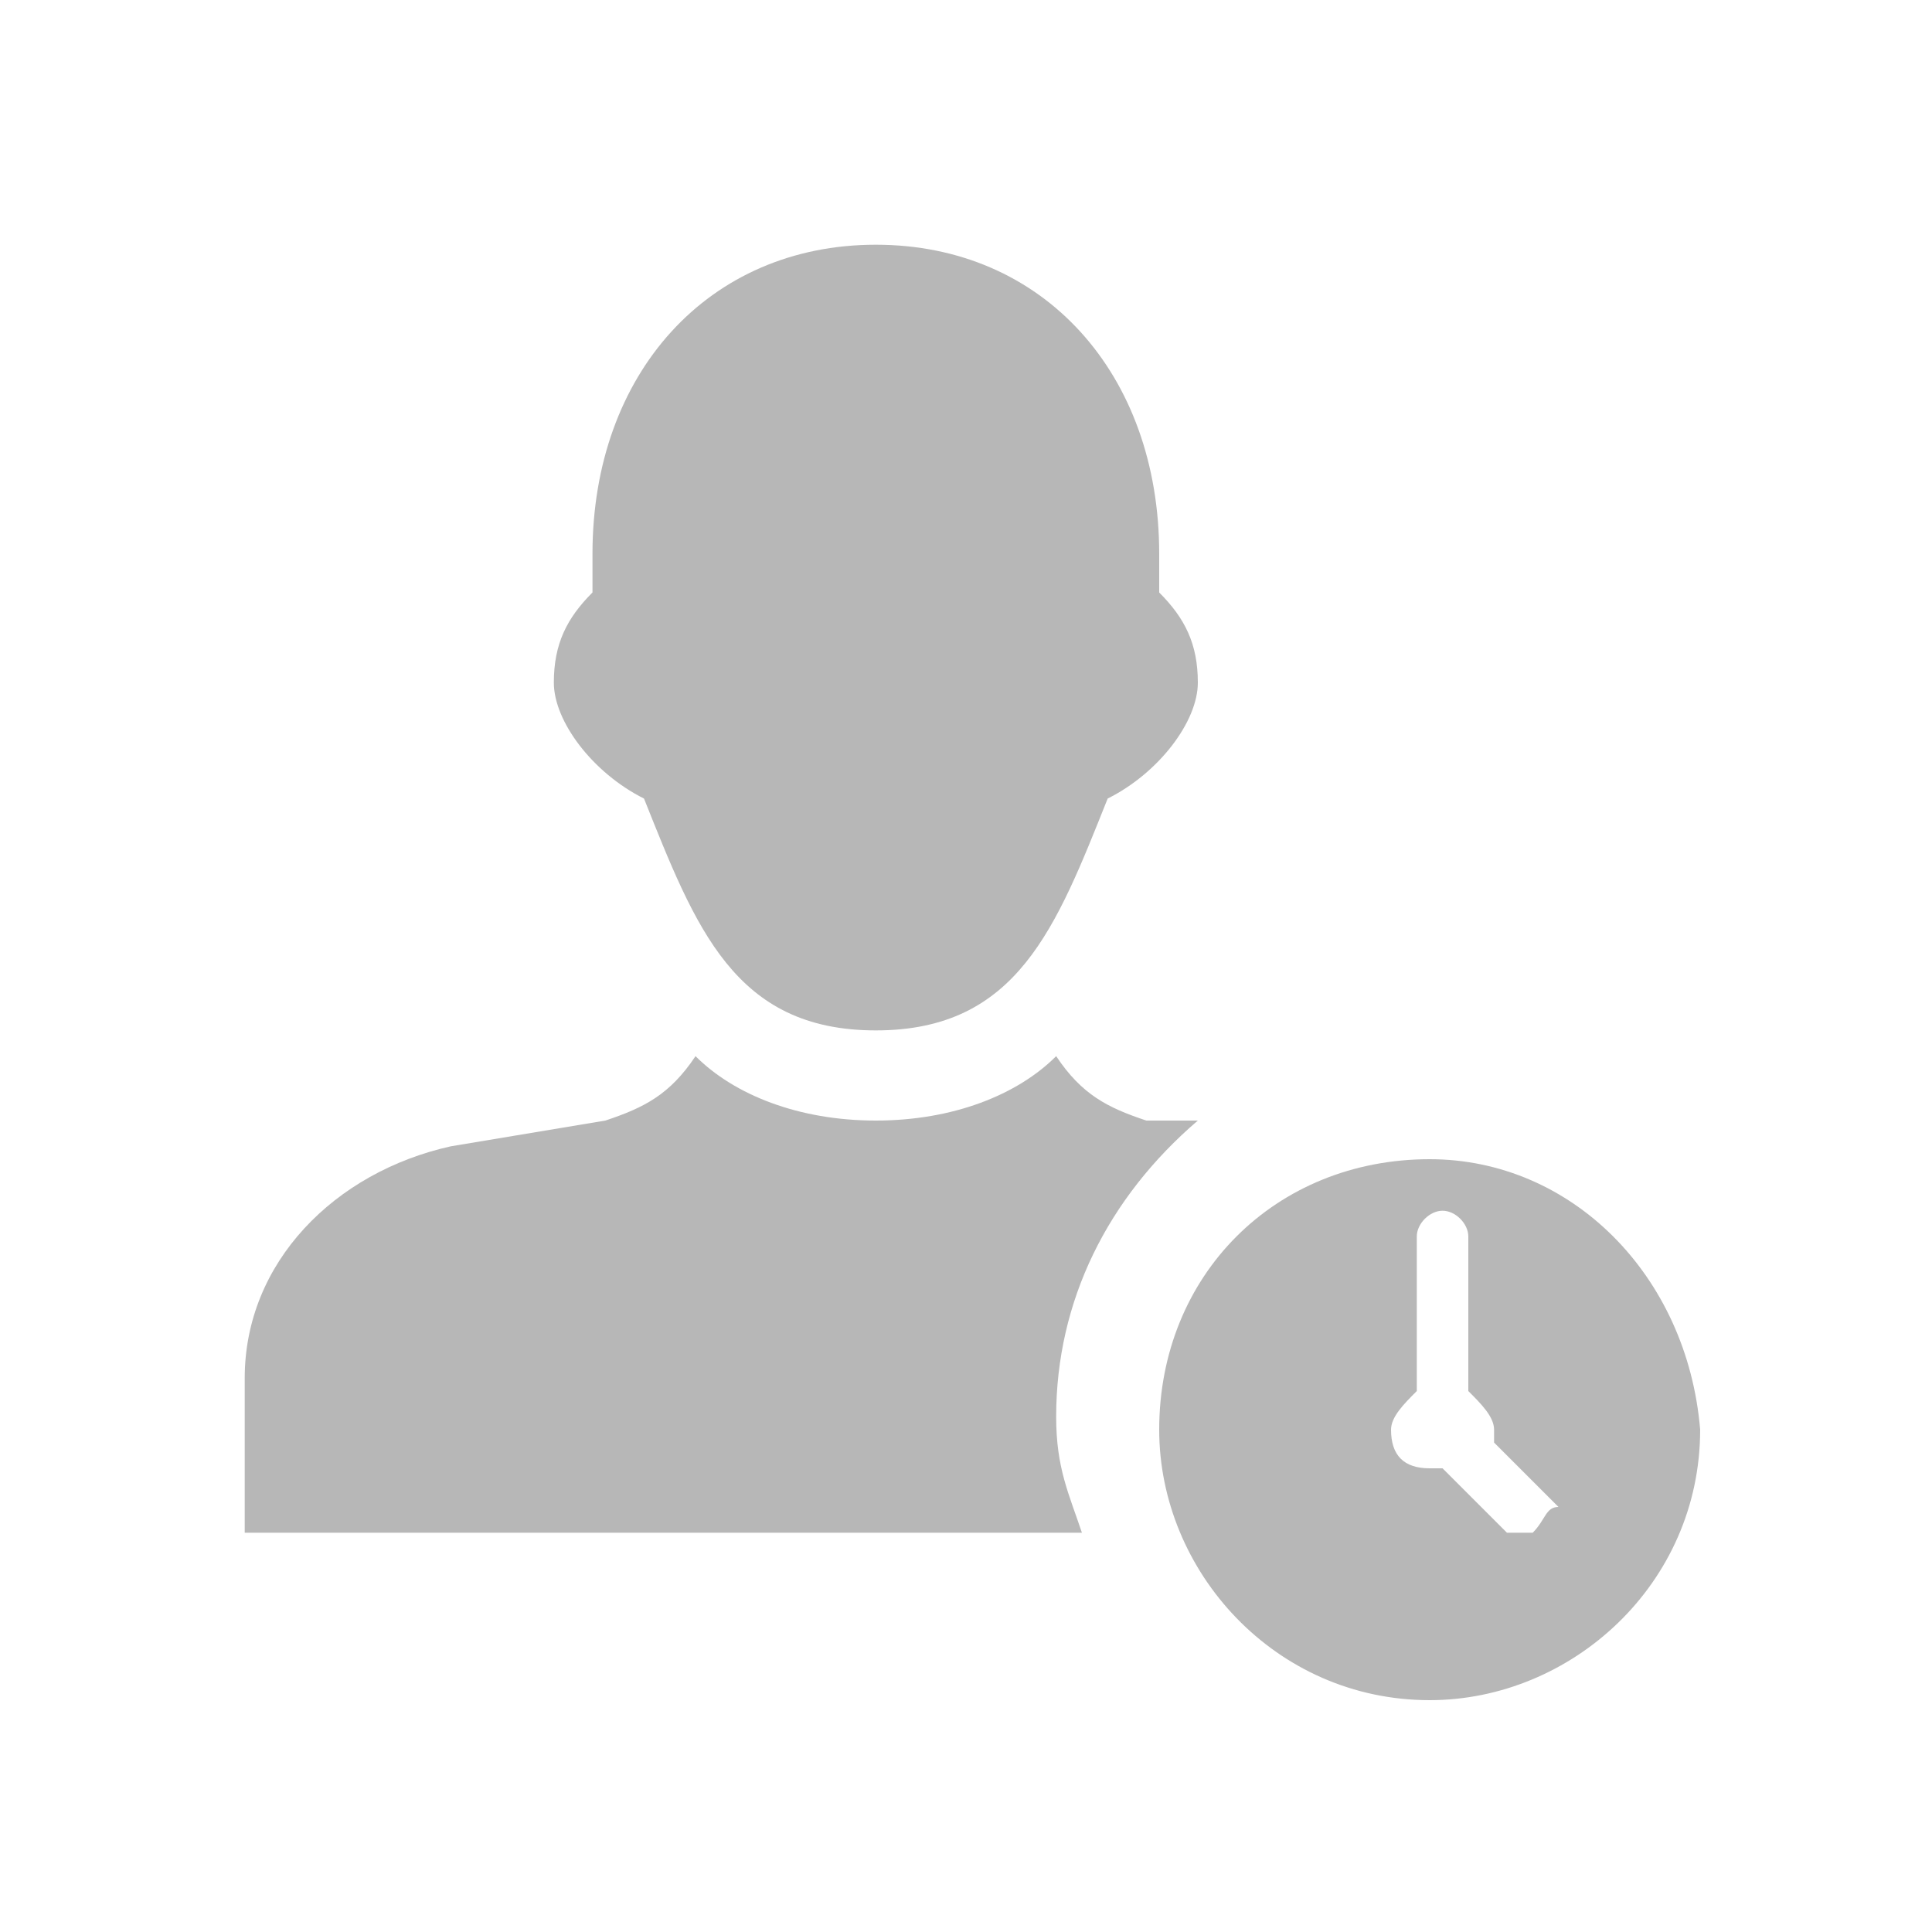<?xml version="1.0" encoding="utf-8"?>
<!-- Generator: Adobe Illustrator 18.1.1, SVG Export Plug-In . SVG Version: 6.00 Build 0)  -->
<!DOCTYPE svg PUBLIC "-//W3C//DTD SVG 1.1//EN" "http://www.w3.org/Graphics/SVG/1.1/DTD/svg11.dtd">
<svg version="1.1" id="Layer_1" xmlns="http://www.w3.org/2000/svg" xmlns:xlink="http://www.w3.org/1999/xlink" x="0px" y="0px"
	 viewBox="0 0 15 15" enable-background="new 0 0 15 15" xml:space="preserve">
<g>
	<path fill="#B7B7B7" d="M8.2,11c0-0.9,0.4-1.7,1.1-2.3L8.9,8.7C8.6,8.6,8.4,8.5,8.2,8.2C7.9,8.5,7.4,8.7,6.8,8.7
		c-0.6,0-1.1-0.2-1.4-0.5C5.2,8.5,5,8.6,4.7,8.7L3.5,8.9c-0.9,0.2-1.6,0.9-1.6,1.8v1.2h6.5C8.3,11.6,8.2,11.4,8.2,11z"/>
	<path fill="#B7B7B7" d="M9.3,5.3C9.3,5,9.2,4.8,9,4.6c0-0.1,0-0.2,0-0.3c0-1.4-0.9-2.4-2.2-2.4c-1.3,0-2.2,1-2.2,2.4
		c0,0.1,0,0.2,0,0.3C4.4,4.8,4.3,5,4.3,5.3C4.3,5.6,4.6,6,5,6.2C5.4,7.2,5.7,8,6.8,8c1.1,0,1.4-0.8,1.8-1.8C9,6,9.3,5.6,9.3,5.3z"/>
	<path fill="#B7B7B7" d="M11.1,9C9.9,9,9,9.9,9,11.1c0,1.1,0.9,2.1,2.1,2.1c1.1,0,2.1-0.9,2.1-2.1C13.1,9.9,12.2,9,11.1,9z
		 M11.9,11.9c0,0-0.1,0-0.1,0s-0.1,0-0.1,0l-0.5-0.5c0,0-0.1,0-0.1,0c-0.2,0-0.3-0.1-0.3-0.3c0-0.1,0.1-0.2,0.2-0.3V9.6
		c0-0.1,0.1-0.2,0.2-0.2c0.1,0,0.2,0.1,0.2,0.2v1.2c0.1,0.1,0.2,0.2,0.2,0.3c0,0,0,0.1,0,0.1l0.5,0.5C12,11.7,12,11.8,11.9,11.9z"/>
</g>
</svg>
